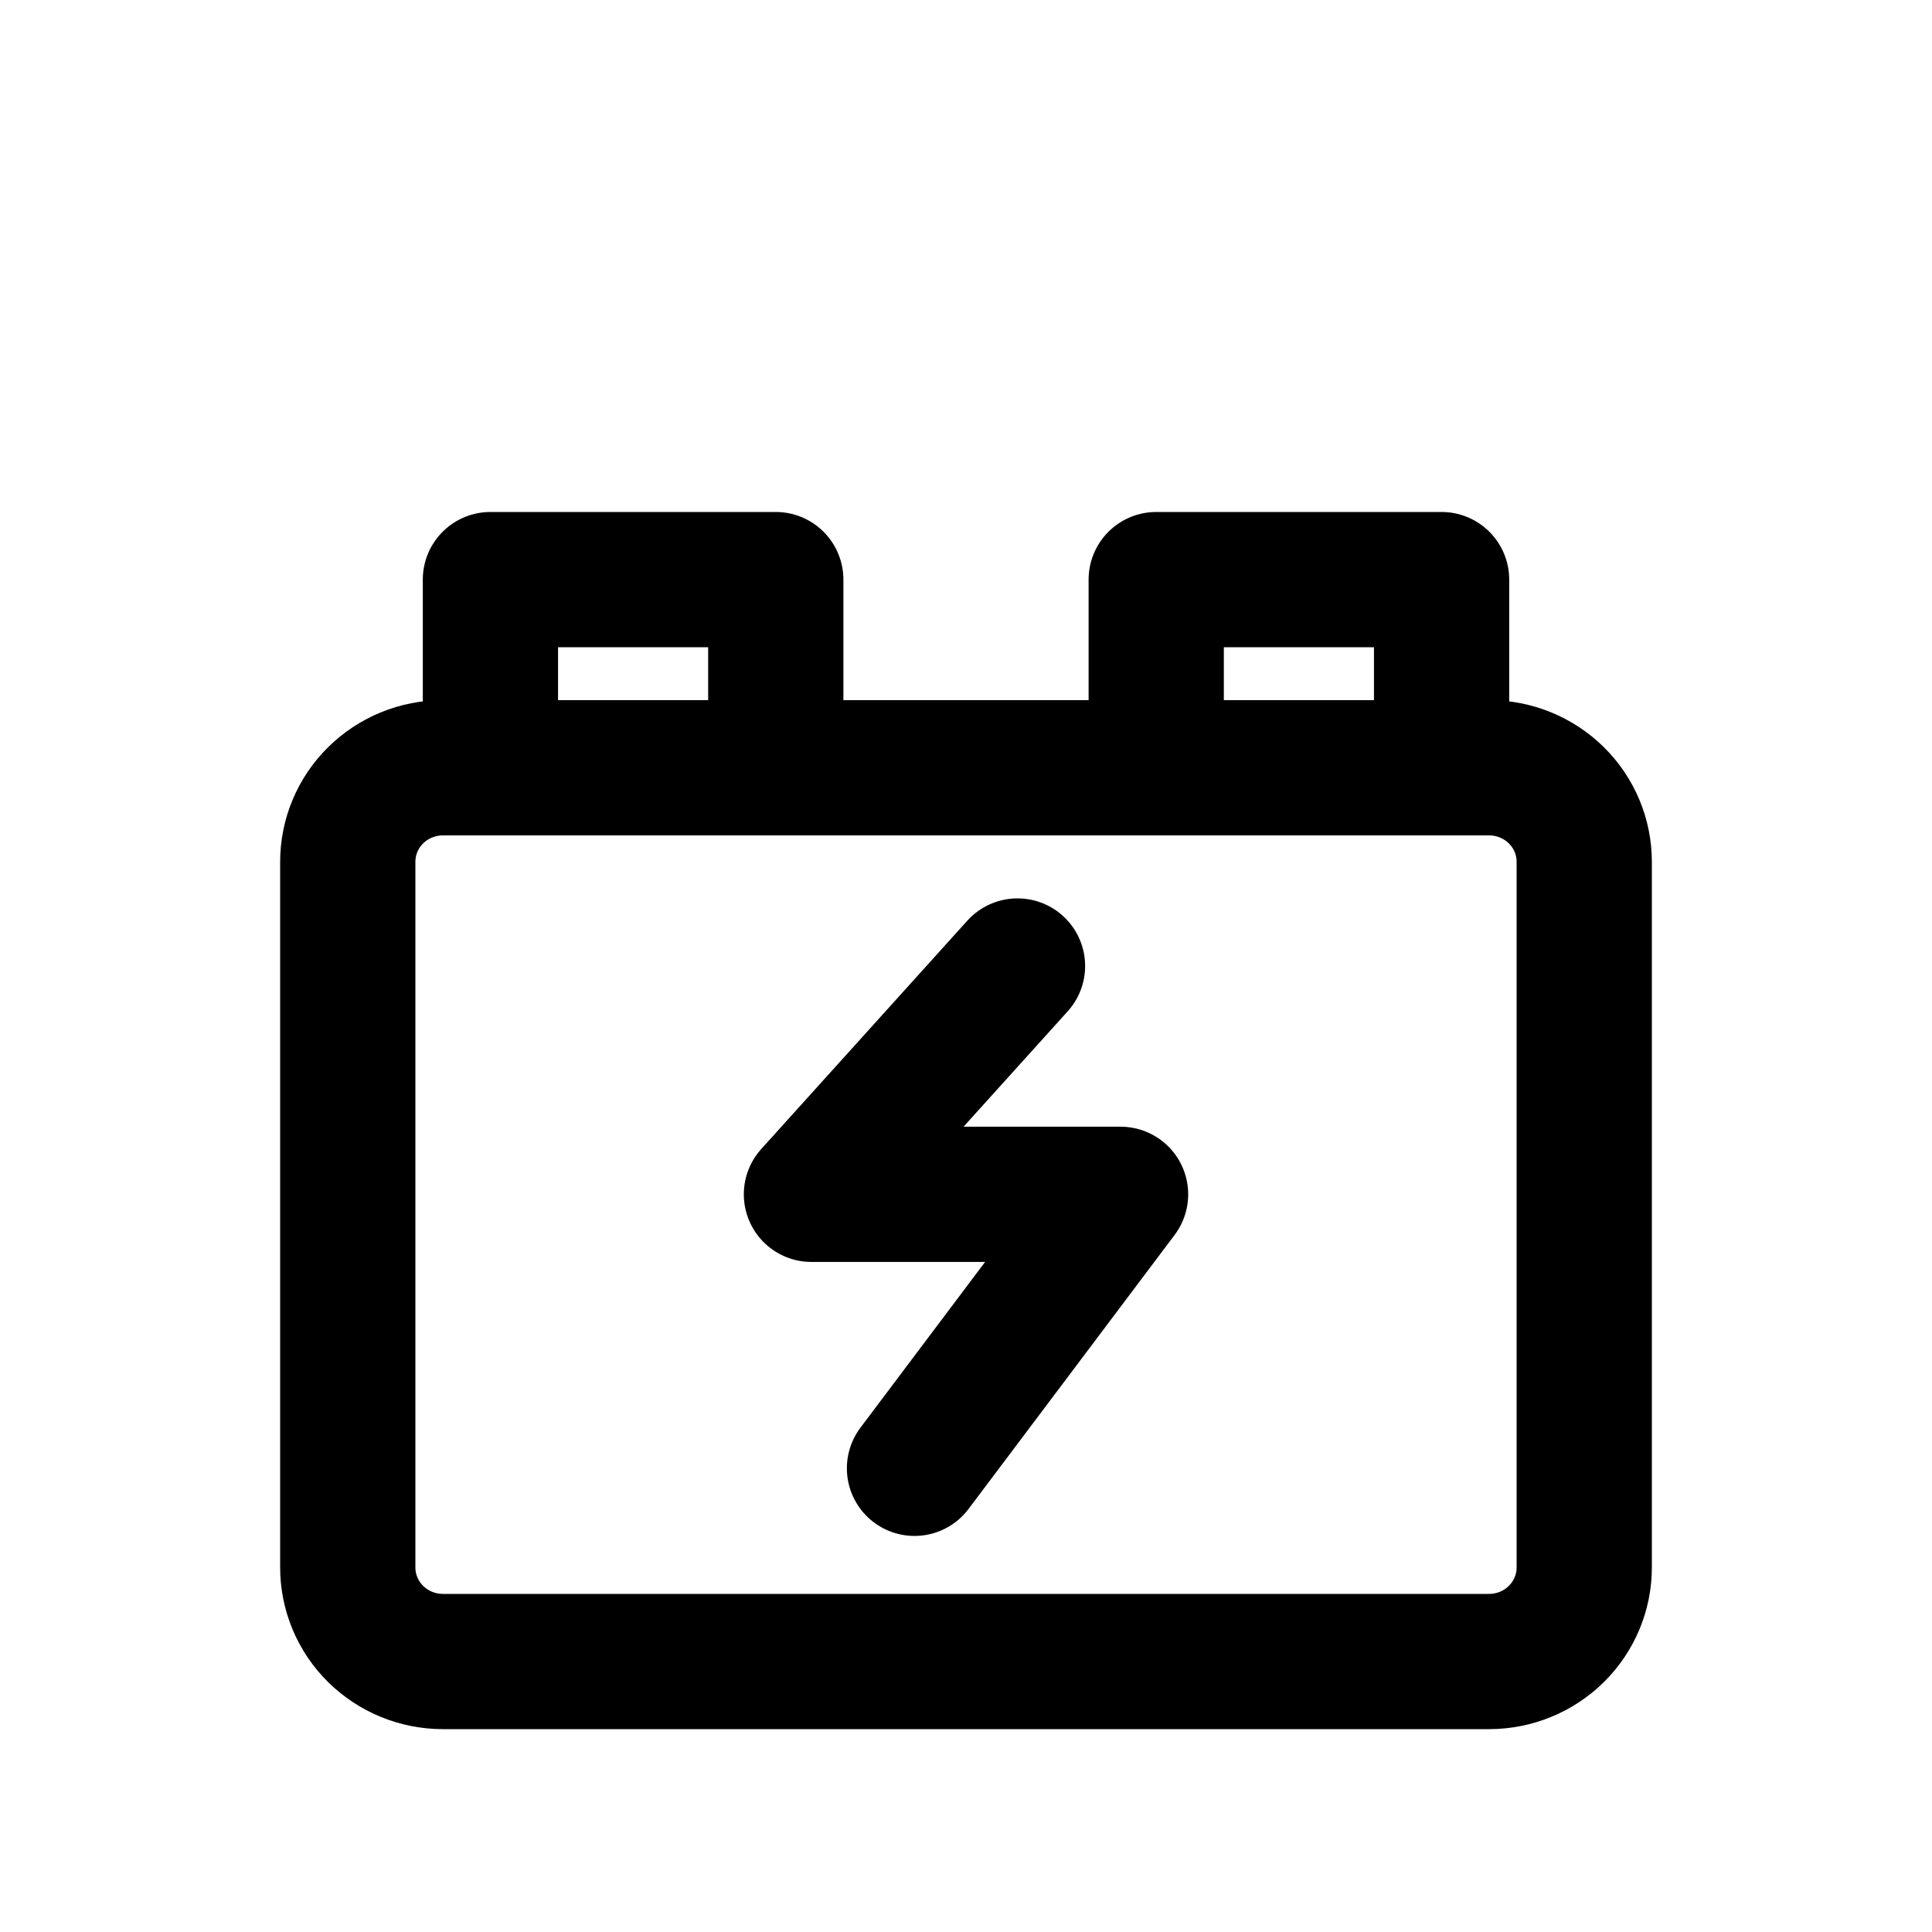 <svg width="50" height="50" viewBox="0 0 50 50" fill="none" xmlns="http://www.w3.org/2000/svg">
<path d="M12.692 19.87V15H20.077V19.87M29.923 19.87V15H37.308V19.87M9 22.304V40.565C9 41.211 9.259 41.83 9.721 42.287C10.183 42.743 10.809 43 11.461 43H38.538C39.191 43 39.817 42.743 40.279 42.287C40.741 41.83 41 41.211 41 40.565V22.304C41 21.659 40.741 21.039 40.279 20.583C39.817 20.126 39.191 19.87 38.538 19.87H11.461C10.809 19.87 10.183 20.126 9.721 20.583C9.259 21.039 9 21.659 9 22.304Z" stroke="black" stroke-width="3.5" stroke-linecap="round" stroke-linejoin="round"/>
<path d="M26.333 25L21 30.909H29L23.667 38" stroke="black" stroke-width="3.5" stroke-linecap="round" stroke-linejoin="round"/>
</svg>
